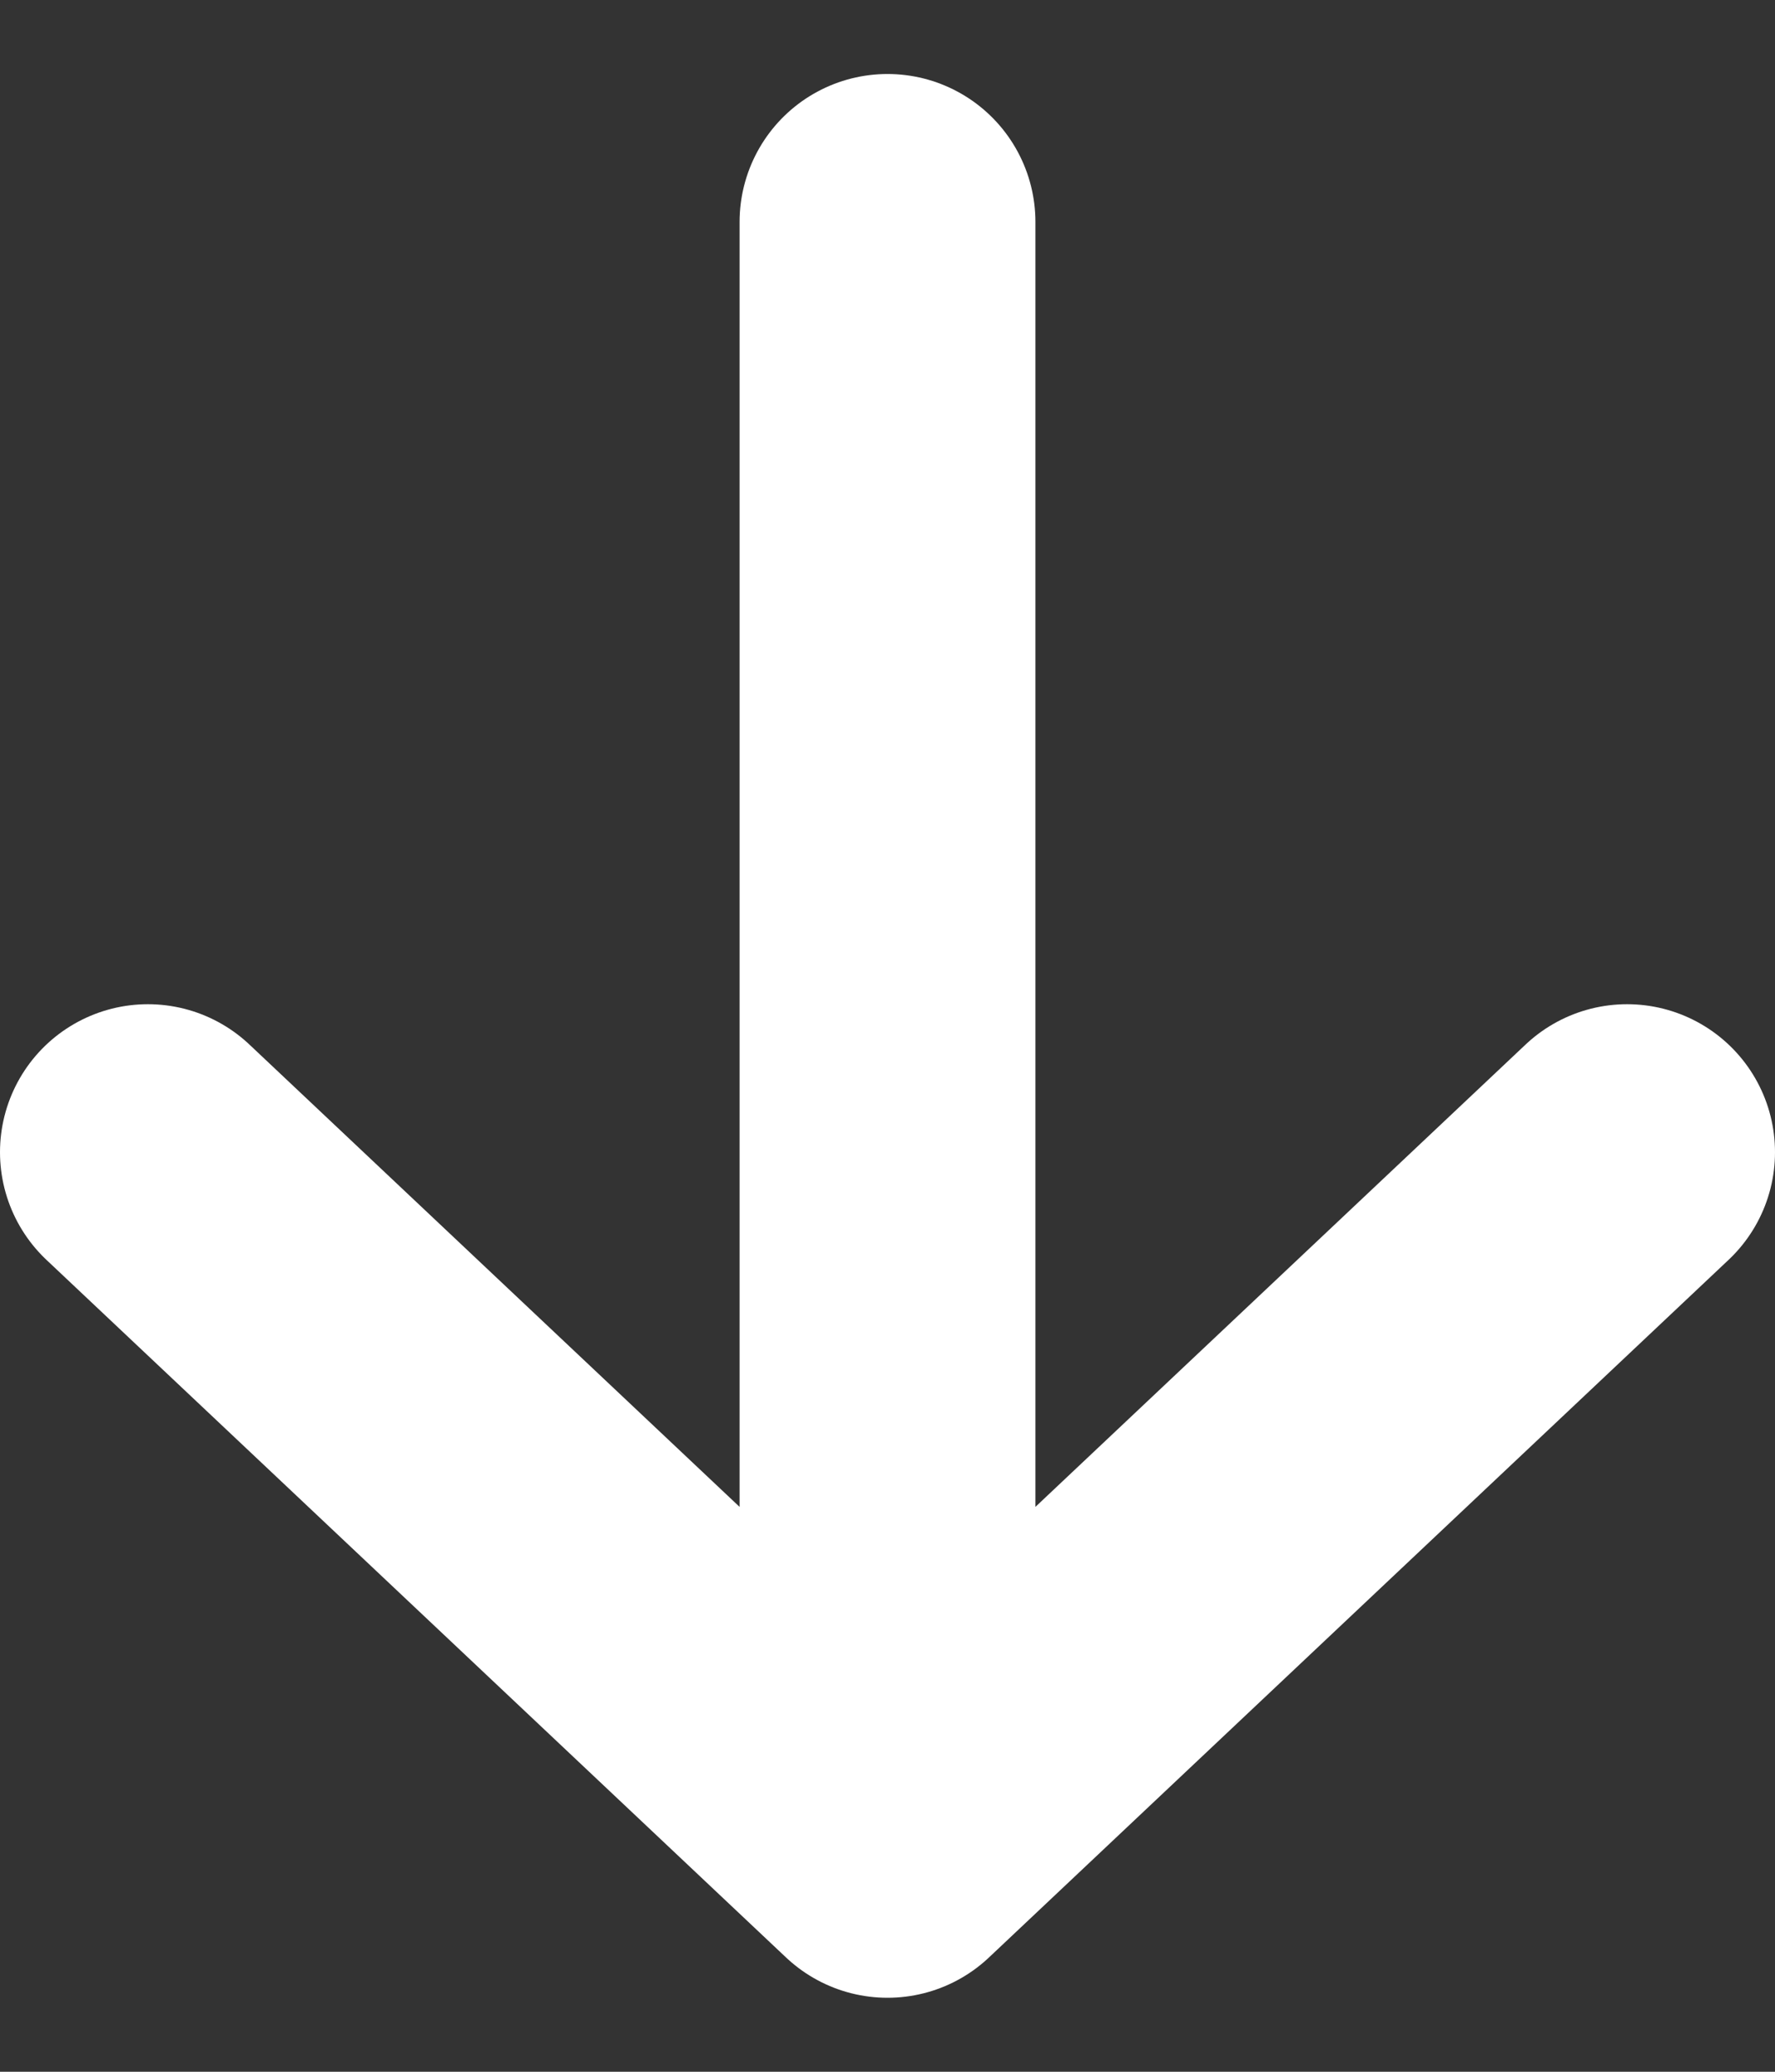 <svg width="12" height="14" viewBox="0 0 12 14" fill="none" xmlns="http://www.w3.org/2000/svg">
<rect x="0" y="0" width="12" height="14" fill="#333333" stroke="none"/>
<path d="M6 1.5V12.5M6 12.5L1 7.786M6 12.5L11 7.786" stroke="white" stroke-width="2" stroke-linecap="round" stroke-linejoin="round"/>
</svg>
